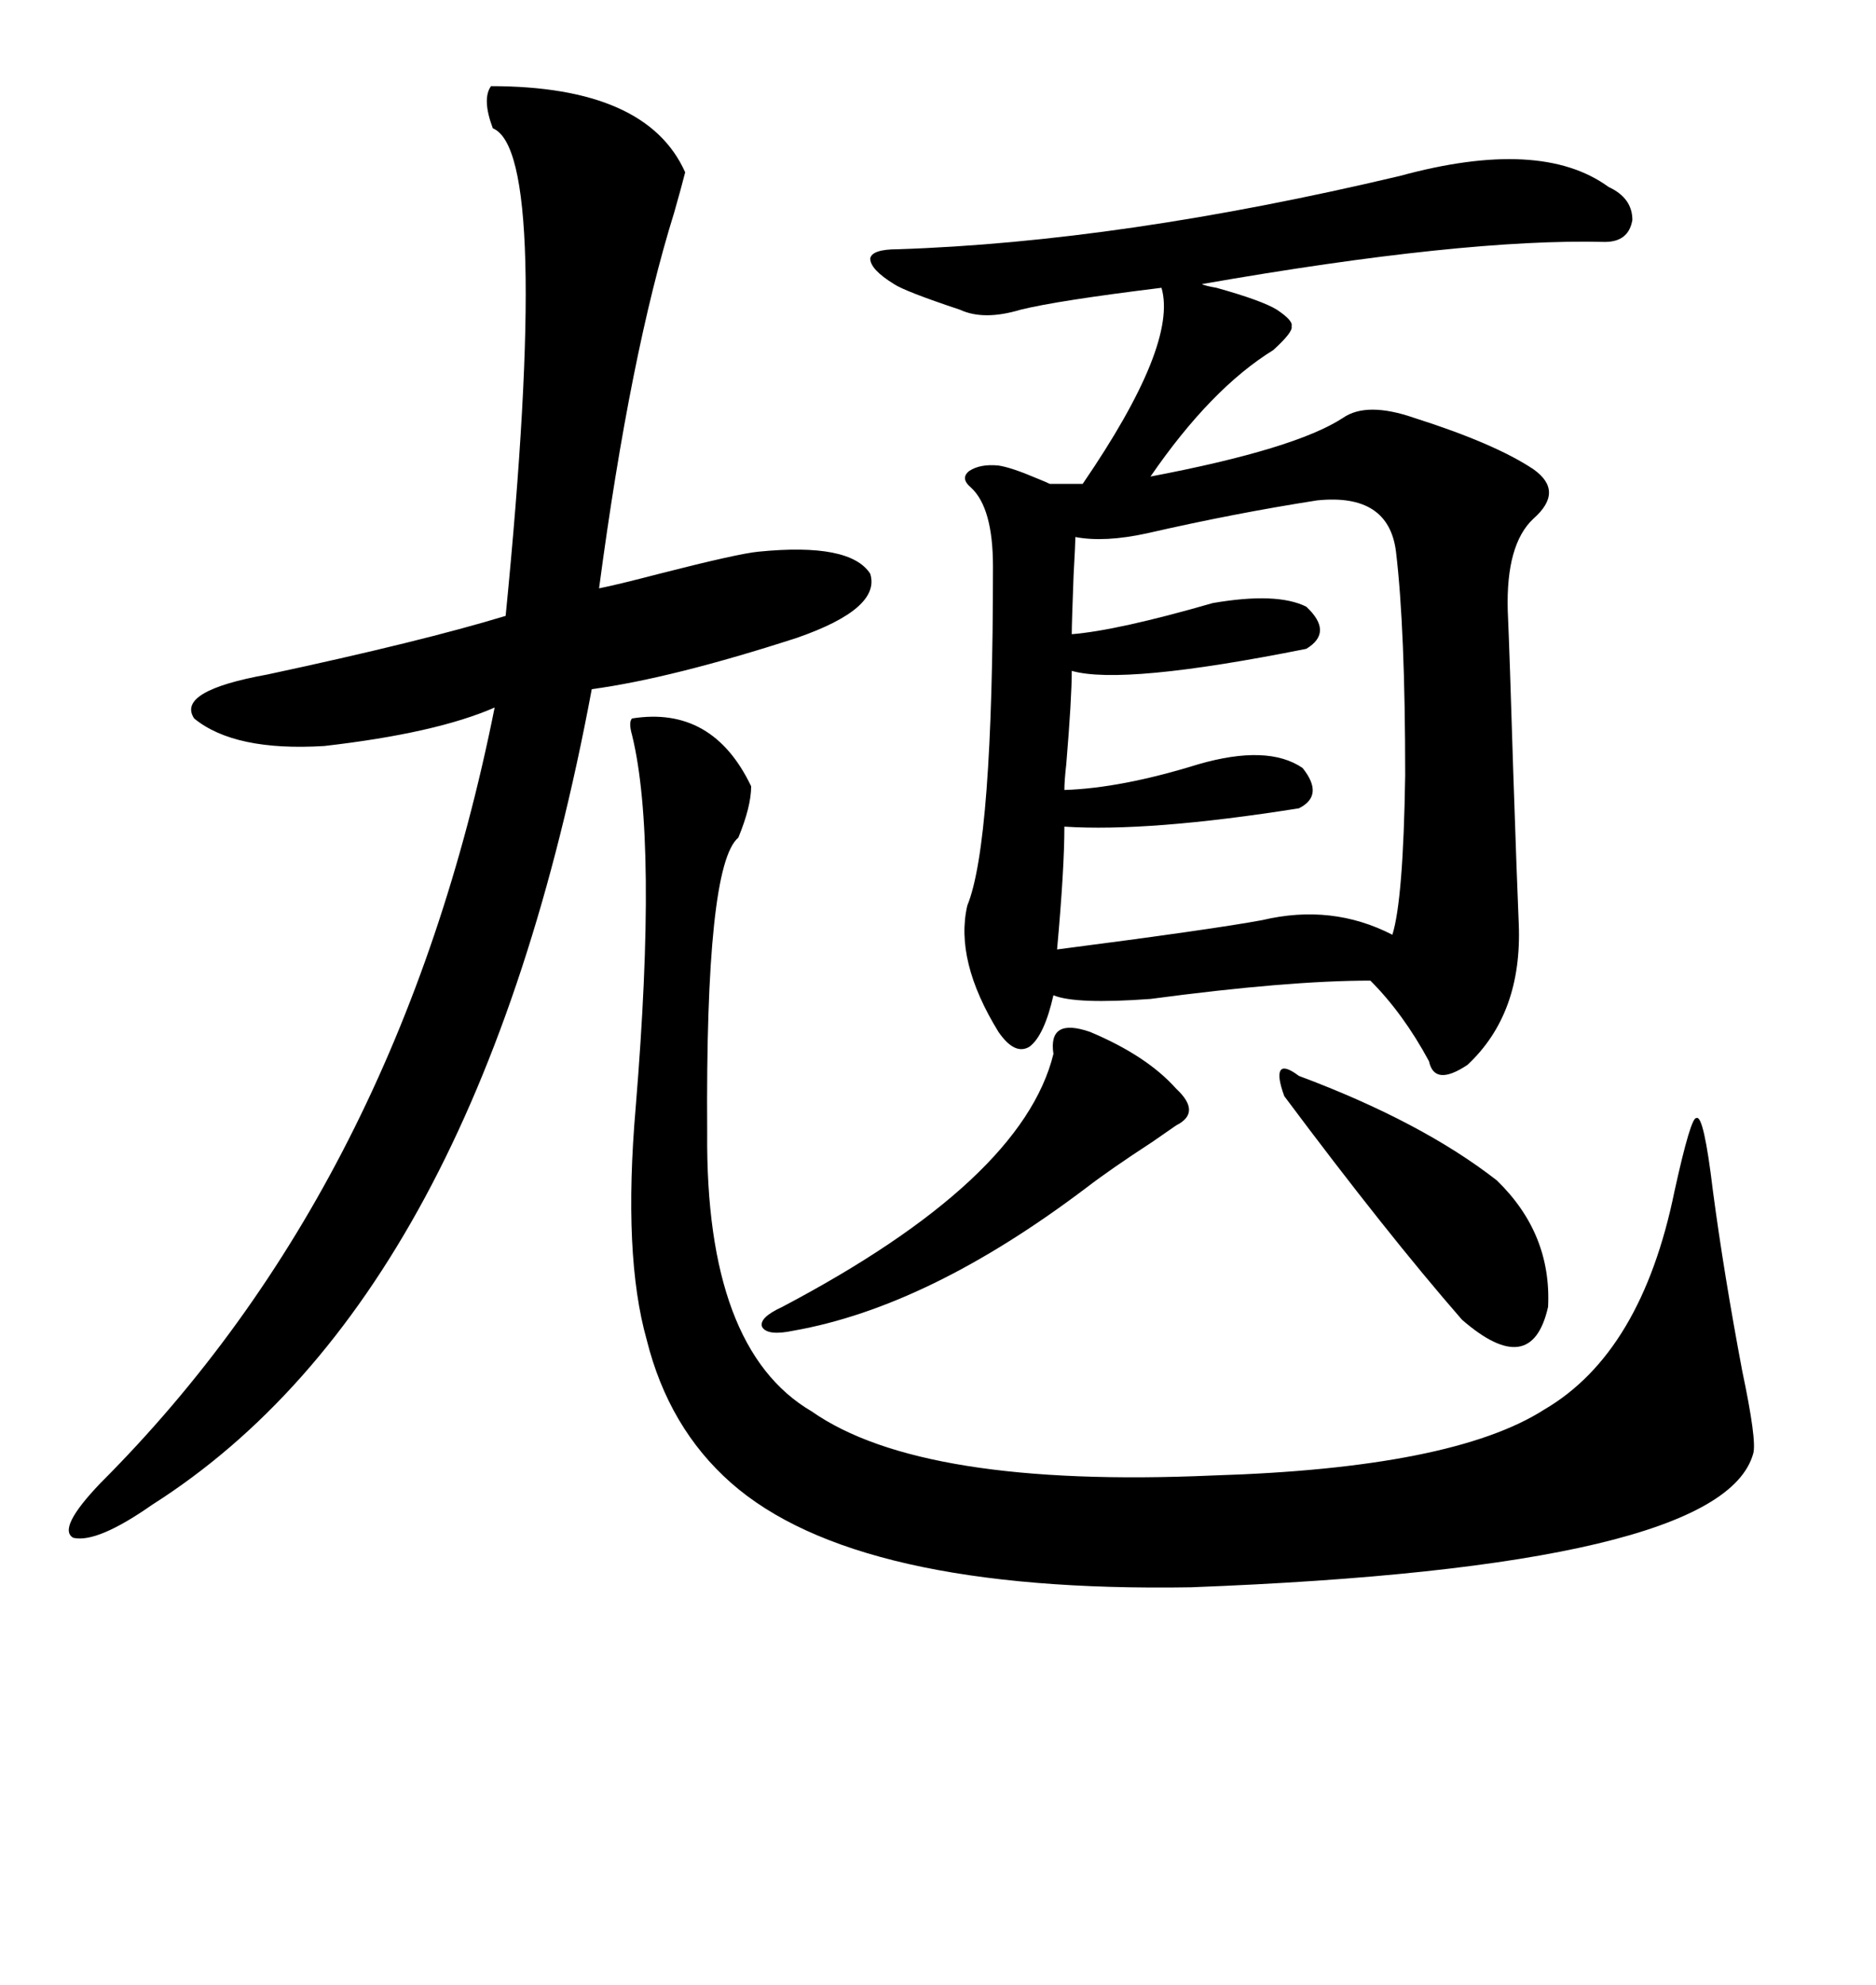 <svg xmlns="http://www.w3.org/2000/svg" xmlns:xlink="http://www.w3.org/1999/xlink" width="300" height="317.285"><path d="M223.83 28.13L223.83 28.13Q246.39 21.97 257.23 29.88L257.23 29.88Q261.04 31.64 261.04 35.16L261.04 35.16Q260.45 38.67 256.64 38.67L256.64 38.67Q234.08 38.09 192.19 45.41L192.19 45.41Q192.77 45.70 194.53 46.00L194.53 46.00Q201.86 48.05 204.20 49.51L204.20 49.51Q206.84 51.27 206.54 52.15L206.54 52.15Q206.84 53.03 203.61 55.96L203.61 55.96Q193.65 62.11 183.98 76.17L183.98 76.17Q207.13 71.78 214.75 66.80L214.75 66.80Q218.55 64.16 226.17 66.80L226.17 66.80Q239.06 70.90 245.21 75L245.21 75Q250.20 78.52 245.21 82.91L245.21 82.91Q240.82 87.01 241.11 97.56L241.11 97.56Q241.41 104.30 241.99 123.34L241.99 123.34Q242.58 140.92 242.87 147.66L242.87 147.66Q243.46 162.01 234.67 170.21L234.67 170.21Q229.39 173.73 228.52 169.63L228.52 169.63Q224.41 162.01 219.14 156.74L219.14 156.74Q205.96 156.74 183.98 159.67L183.98 159.67Q171.97 160.55 168.46 159.08L168.46 159.08Q166.99 165.53 164.65 167.29L164.65 167.29Q162.30 168.75 159.67 164.94L159.67 164.94Q152.64 153.52 154.69 144.73L154.69 144.73Q158.79 134.77 158.79 90.53L158.79 90.53Q158.79 81.15 155.27 77.93L155.27 77.93Q153.52 76.46 154.98 75.29L154.98 75.29Q156.74 74.12 159.67 74.41L159.67 74.41Q161.72 74.71 165.82 76.46L165.82 76.46Q167.29 77.05 167.87 77.34L167.87 77.34L173.14 77.34Q188.38 55.08 185.74 46.00L185.74 46.00Q169.04 48.05 163.18 49.51L163.18 49.51Q157.32 51.27 153.52 49.51L153.52 49.51Q144.73 46.58 142.97 45.41L142.97 45.41Q139.16 43.07 139.16 41.31L139.16 41.31Q139.45 39.84 143.55 39.84L143.55 39.84Q179.30 38.67 223.83 28.13ZM109.57 27.54L109.57 27.54Q108.98 29.88 107.81 33.98L107.81 33.98Q100.78 56.54 95.80 94.04L95.80 94.04Q98.73 93.46 105.47 91.70L105.47 91.70Q118.07 88.48 121.29 88.18L121.29 88.18Q135.94 86.72 139.16 91.70L139.16 91.70Q140.92 97.27 127.44 101.95L127.44 101.95Q107.52 108.40 94.63 110.16L94.63 110.16Q76.46 207.42 24.32 240.53L24.32 240.53Q15.53 246.68 11.72 245.80L11.72 245.80Q9.08 244.34 16.11 237.01L16.11 237.01Q63.87 189.26 79.10 113.09L79.10 113.09Q69.73 117.19 51.86 119.24L51.86 119.24Q37.50 120.12 31.05 114.84L31.05 114.84Q28.13 110.45 42.77 107.81L42.77 107.81Q67.38 102.54 80.86 98.44L80.86 98.44Q88.18 24.32 78.81 20.51L78.81 20.51Q77.05 15.82 78.52 13.77L78.52 13.77Q103.42 13.77 109.57 27.54ZM101.07 114.84L101.07 114.84Q113.96 112.79 120.12 125.68L120.12 125.68Q120.12 128.91 118.07 133.89L118.07 133.89Q112.79 138.28 113.09 181.05L113.09 181.05Q112.79 215.63 129.79 225.59L129.79 225.59Q147.36 237.89 193.95 235.84L193.95 235.84Q232.32 234.67 246.97 225.29L246.97 225.29Q262.50 216.21 267.77 190.43L267.77 190.43Q270.41 178.42 271.29 178.71L271.29 178.71Q272.46 178.13 273.93 190.43L273.93 190.43Q275.68 203.61 278.61 219.14L278.61 219.14Q280.96 230.27 280.37 232.32L280.37 232.32Q275.39 250.49 190.43 253.71L190.43 253.71Q136.82 254.59 116.89 237.01L116.89 237.01Q106.93 228.22 103.42 214.16L103.42 214.16Q99.61 200.68 101.66 176.95L101.66 176.95Q105.18 134.18 101.07 117.48L101.07 117.48Q100.49 115.43 101.07 114.84ZM210.64 79.98L210.64 79.98Q197.46 82.03 183.40 85.25L183.40 85.25Q176.66 86.72 171.97 85.84L171.97 85.84Q171.97 86.72 171.68 91.99L171.68 91.99Q171.39 99.61 171.39 101.37L171.39 101.37Q178.71 100.78 193.95 96.39L193.95 96.39Q204.20 94.63 208.89 96.97L208.89 96.97Q213.28 101.07 208.89 103.71L208.89 103.71Q179.59 109.57 171.39 107.23L171.39 107.23Q171.39 111.62 170.51 122.17L170.51 122.17Q170.21 124.80 170.21 126.27L170.21 126.27Q179.30 125.98 191.60 122.17L191.60 122.17Q202.73 118.95 208.30 122.75L208.30 122.75Q211.82 127.15 207.71 129.20L207.71 129.20Q183.69 133.01 170.21 132.13L170.21 132.13Q170.21 138.87 169.04 151.76L169.04 151.76Q193.95 148.54 201.86 147.07L201.86 147.07Q212.99 144.43 222.66 149.41L222.66 149.41Q224.41 143.85 224.71 123.93L224.71 123.93Q224.71 100.49 223.24 88.18L223.24 88.18Q222.07 78.81 210.64 79.98ZM174.32 164.94L174.32 164.94Q183.40 168.75 188.09 174.02L188.09 174.02Q192.19 177.83 188.09 179.88L188.09 179.88Q187.21 180.47 184.28 182.52L184.28 182.52Q177.54 186.91 173.73 189.84L173.73 189.84Q148.54 208.89 126.86 212.70L126.86 212.70Q122.75 213.57 121.88 212.11L121.88 212.11Q121.29 210.64 125.10 208.89L125.10 208.89Q163.48 188.67 168.46 168.46L168.46 168.46Q167.58 162.60 174.32 164.94ZM207.71 171.97L207.71 171.97Q227.34 179.30 239.36 188.67L239.36 188.67Q248.14 197.17 247.56 208.89L247.56 208.89Q244.92 220.61 233.79 210.94L233.79 210.94Q221.78 197.17 205.37 175.20L205.37 175.20Q204.20 171.97 204.79 171.09L204.79 171.09Q205.37 170.21 207.71 171.97Z"/></svg>
